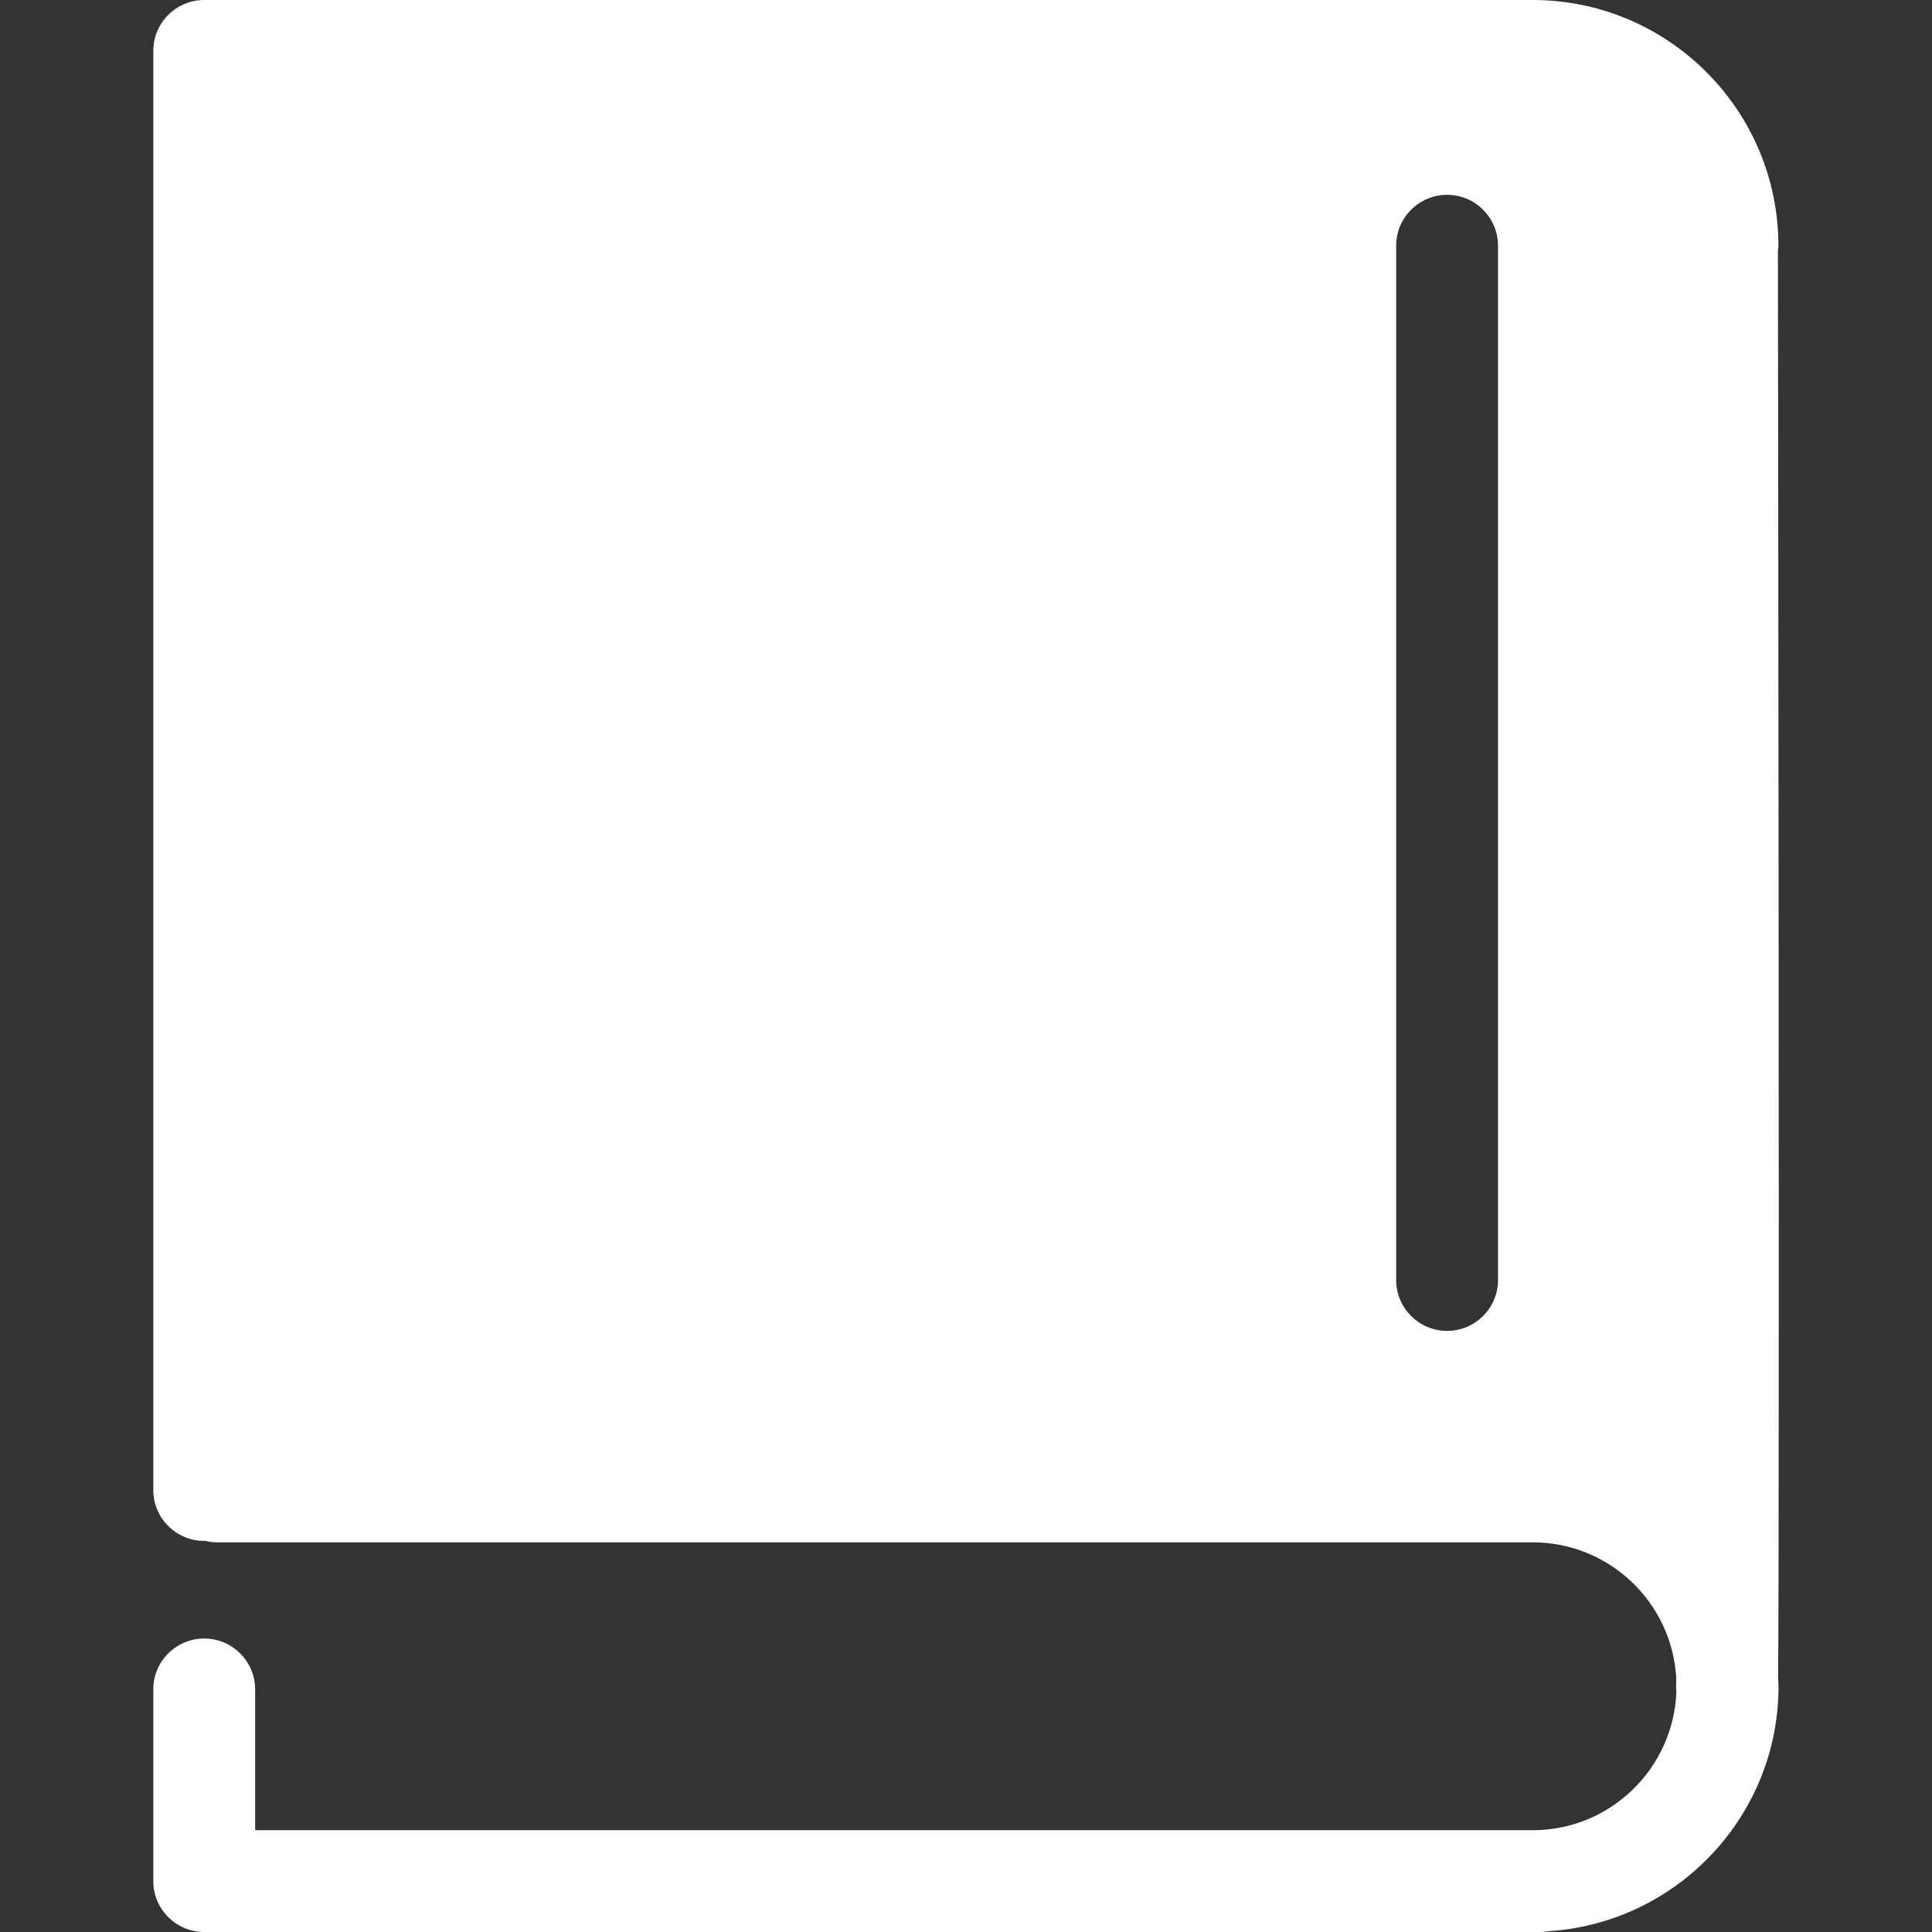 <svg width="32" height="32" viewBox="0 0 32 32" fill="none" xmlns="http://www.w3.org/2000/svg">
<rect x="0" y="0" width="32" height="32" fill="#333333" stroke="none"/>
<g clip-path="url(#clip0_2781_97)">
<g clip-path="url(#clip1_2781_97)">
<g clip-path="url(#clip2_2781_97)">
<path d="M25.387 25.546H3.59C3.523 25.546 3.458 25.536 3.396 25.521C3.391 25.521 3.387 25.522 3.382 25.522C2.917 25.522 2.539 25.145 2.539 24.679V0.843C2.539 0.378 2.917 0 3.382 0H3.588H24.038H25.386C27.631 0 29.456 1.826 29.456 4.07C29.456 4.1 29.451 4.129 29.448 4.158C29.451 6.231 29.476 25.279 29.451 27.783C29.452 27.832 29.458 27.88 29.458 27.93C29.458 30.087 27.769 31.854 25.643 31.987C25.601 31.994 25.559 32 25.515 32H3.382C2.917 32 2.539 31.622 2.539 31.157V27.982C2.539 27.517 2.917 27.139 3.382 27.139C3.847 27.139 4.226 27.517 4.226 27.982V30.314H25.387C26.669 30.314 27.715 29.296 27.766 28.027C27.765 28.005 27.761 27.983 27.761 27.96C27.762 27.923 27.763 27.865 27.764 27.789C27.691 26.54 26.654 25.546 25.387 25.546ZM24.812 4.07C24.812 3.605 24.434 3.227 23.969 3.227C23.503 3.227 23.125 3.605 23.125 4.07V21.201C23.125 21.666 23.503 22.044 23.969 22.044C24.434 22.044 24.812 21.666 24.812 21.201V4.07Z" fill="white"/>
</g>
</g>
</g>
<defs>
<clipPath id="clip0_2781_97">
<rect width="32" height="32" fill="white" transform="matrix(-1 0 0 1 32 0)"/>
</clipPath>
<clipPath id="clip1_2781_97">
<rect width="32" height="32" fill="white" transform="matrix(-1 0 0 1 32 0)"/>
</clipPath>
<clipPath id="clip2_2781_97">
<rect width="26.923" height="32" fill="white" transform="matrix(-1 0 0 1 29.462 0)"/>
</clipPath>
</defs>
</svg>
